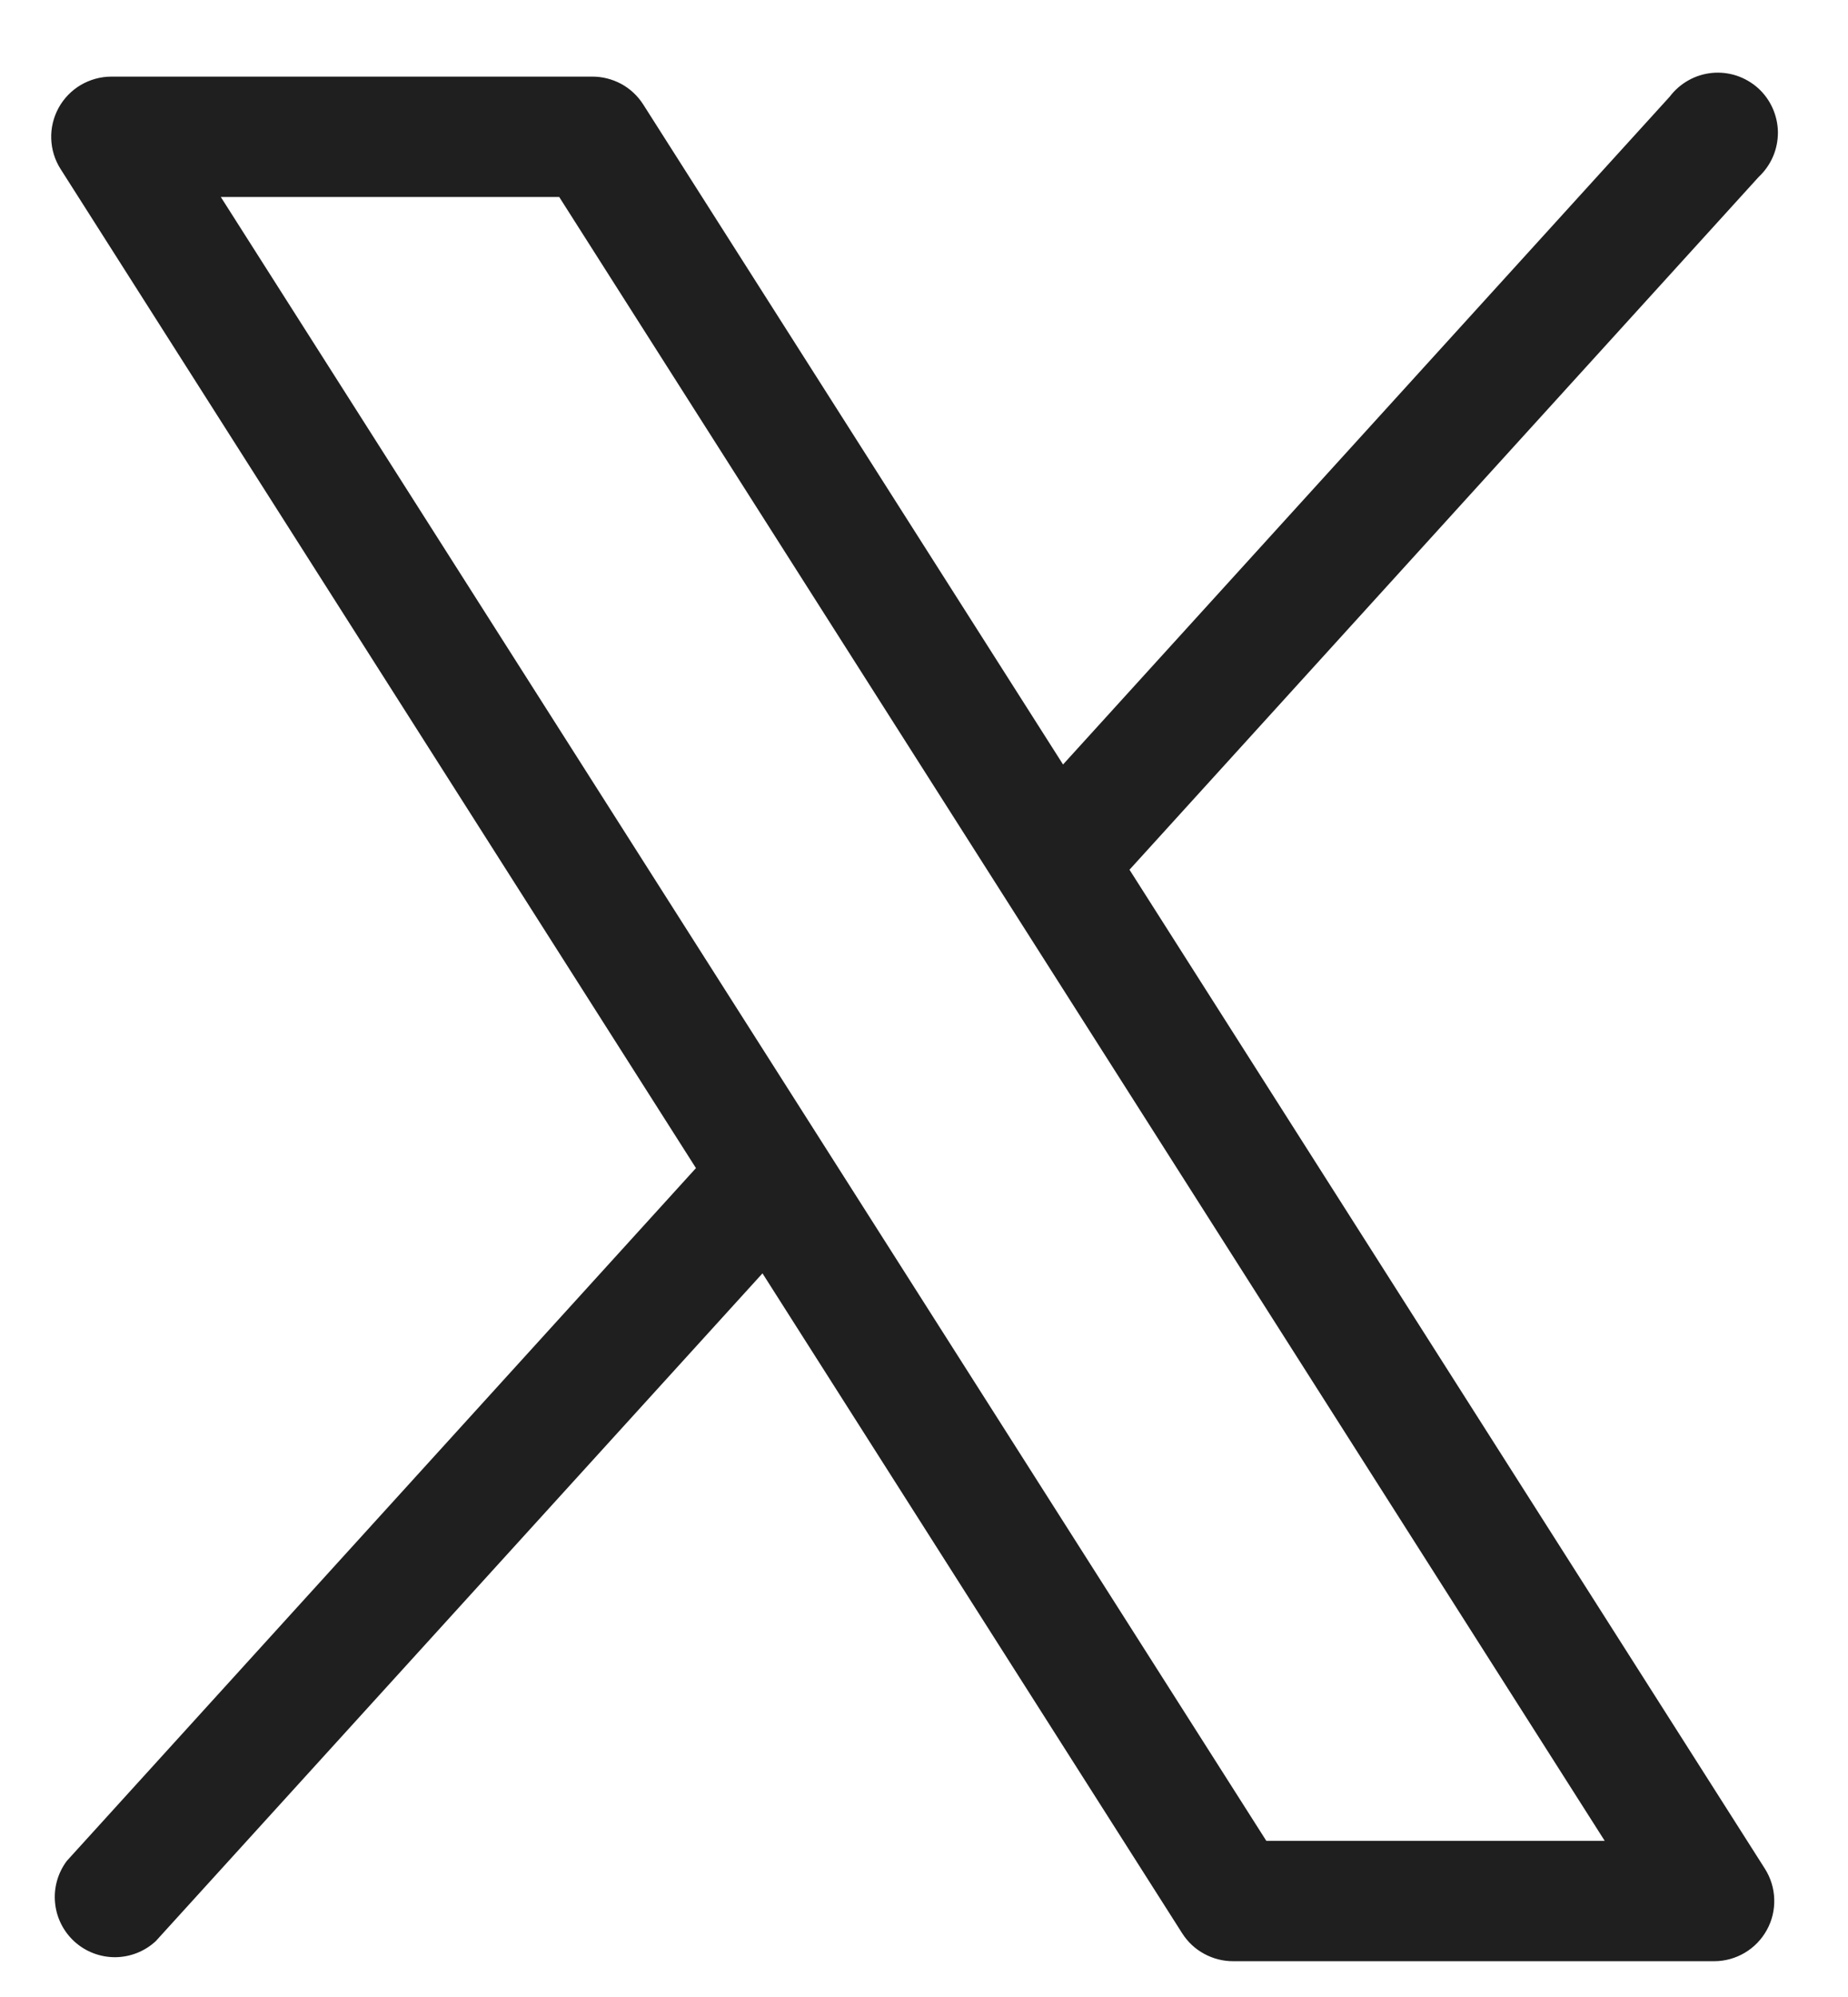 <svg width="25" height="27" viewBox="0 0 25 27" fill="none" xmlns="http://www.w3.org/2000/svg">
<path d="M23.876 25.266L15.28 11.759L23.792 2.392C23.874 2.315 23.94 2.222 23.985 2.118C24.03 2.014 24.052 1.902 24.052 1.79C24.051 1.677 24.026 1.565 23.98 1.462C23.934 1.359 23.867 1.267 23.783 1.191C23.699 1.116 23.6 1.059 23.493 1.023C23.386 0.988 23.272 0.975 23.16 0.986C23.048 0.997 22.939 1.031 22.84 1.087C22.742 1.142 22.656 1.217 22.588 1.307L14.381 10.336L8.702 1.413C8.628 1.297 8.526 1.201 8.405 1.135C8.284 1.07 8.148 1.035 8.011 1.036H1.505C1.36 1.036 1.217 1.076 1.091 1.15C0.966 1.224 0.863 1.331 0.793 1.458C0.723 1.586 0.688 1.73 0.693 1.876C0.698 2.021 0.741 2.163 0.82 2.286L9.415 15.793L0.904 25.16C0.782 25.323 0.725 25.525 0.745 25.727C0.764 25.929 0.859 26.117 1.01 26.253C1.161 26.389 1.357 26.463 1.56 26.462C1.763 26.46 1.958 26.383 2.107 26.245L10.315 17.216L15.993 26.139C16.067 26.255 16.169 26.351 16.29 26.416C16.411 26.482 16.547 26.517 16.685 26.516H23.19C23.336 26.516 23.479 26.476 23.604 26.402C23.729 26.328 23.832 26.221 23.902 26.094C23.973 25.966 24.007 25.822 24.002 25.676C23.998 25.531 23.954 25.389 23.876 25.266ZM17.131 24.889L2.987 2.663H7.565L21.709 24.889H17.131Z" fill="#1F1F1F"/>
</svg>

